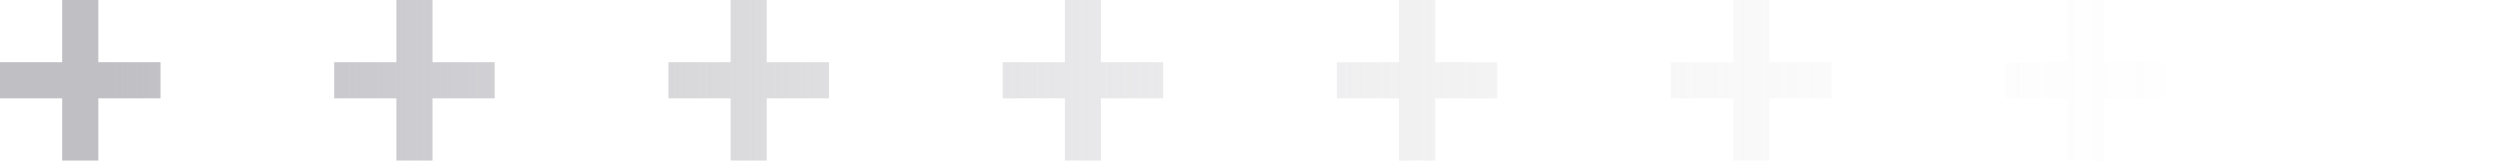 <?xml version="1.0" encoding="UTF-8"?> <svg xmlns="http://www.w3.org/2000/svg" xmlns:xlink="http://www.w3.org/1999/xlink" id="_Слой_2" data-name="Слой 2" viewBox="0 0 366.62 23.54"><defs><style> .cls-1 { fill: url(#Degradado_sin_nombre_23-8); } .cls-2 { fill: url(#Degradado_sin_nombre_23-7); } .cls-3 { fill: url(#Degradado_sin_nombre_23-6); } .cls-4 { fill: url(#Degradado_sin_nombre_23-2); } .cls-5 { fill: url(#Degradado_sin_nombre_23-3); } .cls-6 { fill: url(#Degradado_sin_nombre_23-4); } .cls-7 { fill: url(#Degradado_sin_nombre_23-5); } .cls-8 { fill: url(#Degradado_sin_nombre_23); } </style><linearGradient id="Degradado_sin_nombre_23" data-name="Degradado sin nombre 23" x1="15.88" y1="11.77" x2="336.88" y2="11.77" gradientUnits="userSpaceOnUse"><stop offset="0" stop-color="#bfbfc4"></stop><stop offset=".06" stop-color="#bfbfc4" stop-opacity=".9"></stop><stop offset=".24" stop-color="#bfbfc4" stop-opacity=".63"></stop><stop offset=".41" stop-color="#bfbfc4" stop-opacity=".4"></stop><stop offset=".58" stop-color="#bfbfc4" stop-opacity=".23"></stop><stop offset=".74" stop-color="#bfbfc4" stop-opacity=".1"></stop><stop offset=".88" stop-color="#bfbfc4" stop-opacity=".03"></stop><stop offset="1" stop-color="#bfbfc4" stop-opacity="0"></stop></linearGradient><linearGradient id="Degradado_sin_nombre_23-2" data-name="Degradado sin nombre 23" x1="15.88" x2="336.88" xlink:href="#Degradado_sin_nombre_23"></linearGradient><linearGradient id="Degradado_sin_nombre_23-3" data-name="Degradado sin nombre 23" x1="15.88" x2="336.88" xlink:href="#Degradado_sin_nombre_23"></linearGradient><linearGradient id="Degradado_sin_nombre_23-4" data-name="Degradado sin nombre 23" x1="15.88" x2="336.88" xlink:href="#Degradado_sin_nombre_23"></linearGradient><linearGradient id="Degradado_sin_nombre_23-5" data-name="Degradado sin nombre 23" x1="15.88" x2="336.88" xlink:href="#Degradado_sin_nombre_23"></linearGradient><linearGradient id="Degradado_sin_nombre_23-6" data-name="Degradado sin nombre 23" x1="15.88" x2="336.88" xlink:href="#Degradado_sin_nombre_23"></linearGradient><linearGradient id="Degradado_sin_nombre_23-7" data-name="Degradado sin nombre 23" x1="15.88" x2="336.88" xlink:href="#Degradado_sin_nombre_23"></linearGradient><linearGradient id="Degradado_sin_nombre_23-8" data-name="Degradado sin nombre 23" x1="15.88" x2="336.88" xlink:href="#Degradado_sin_nombre_23"></linearGradient></defs><g id="OBJECTS"><g><polygon class="cls-8" points="23.54 9.12 14.42 9.12 14.42 0 9.12 0 9.12 9.12 0 9.12 0 14.42 9.12 14.42 9.12 23.54 14.42 23.54 14.42 14.42 23.54 14.42 23.54 9.12"></polygon><polygon class="cls-4" points="72.55 9.12 63.43 9.12 63.43 0 58.13 0 58.13 9.12 49.01 9.12 49.01 14.42 58.13 14.42 58.13 23.54 63.43 23.54 63.43 14.42 72.55 14.42 72.55 9.12"></polygon><polygon class="cls-5" points="121.56 9.12 112.44 9.12 112.44 0 107.14 0 107.14 9.12 98.02 9.12 98.02 14.42 107.14 14.42 107.14 23.54 112.44 23.54 112.44 14.42 121.56 14.42 121.56 9.12"></polygon><polygon class="cls-6" points="170.57 9.12 161.45 9.12 161.45 0 156.16 0 156.16 9.12 147.04 9.12 147.04 14.42 156.16 14.42 156.16 23.54 161.45 23.54 161.45 14.42 170.57 14.42 170.57 9.12"></polygon><polygon class="cls-7" points="219.58 9.12 210.47 9.12 210.47 0 205.17 0 205.17 9.12 196.05 9.12 196.05 14.42 205.17 14.42 205.17 23.54 210.47 23.54 210.47 14.42 219.58 14.42 219.58 9.12"></polygon><polygon class="cls-3" points="268.6 9.12 259.48 9.12 259.48 0 254.18 0 254.18 9.12 245.06 9.12 245.06 14.42 254.18 14.42 254.18 23.54 259.48 23.54 259.48 14.42 268.6 14.42 268.6 9.12"></polygon><polygon class="cls-2" points="317.61 9.12 308.49 9.12 308.49 0 303.19 0 303.19 9.12 294.07 9.12 294.07 14.42 303.19 14.42 303.19 23.54 308.49 23.54 308.49 14.42 317.61 14.42 317.61 9.12"></polygon><polygon class="cls-1" points="366.62 9.12 357.5 9.12 357.5 0 352.2 0 352.2 9.12 343.08 9.12 343.08 14.42 352.2 14.42 352.2 23.54 357.5 23.54 357.5 14.42 366.62 14.42 366.62 9.12"></polygon></g></g></svg> 